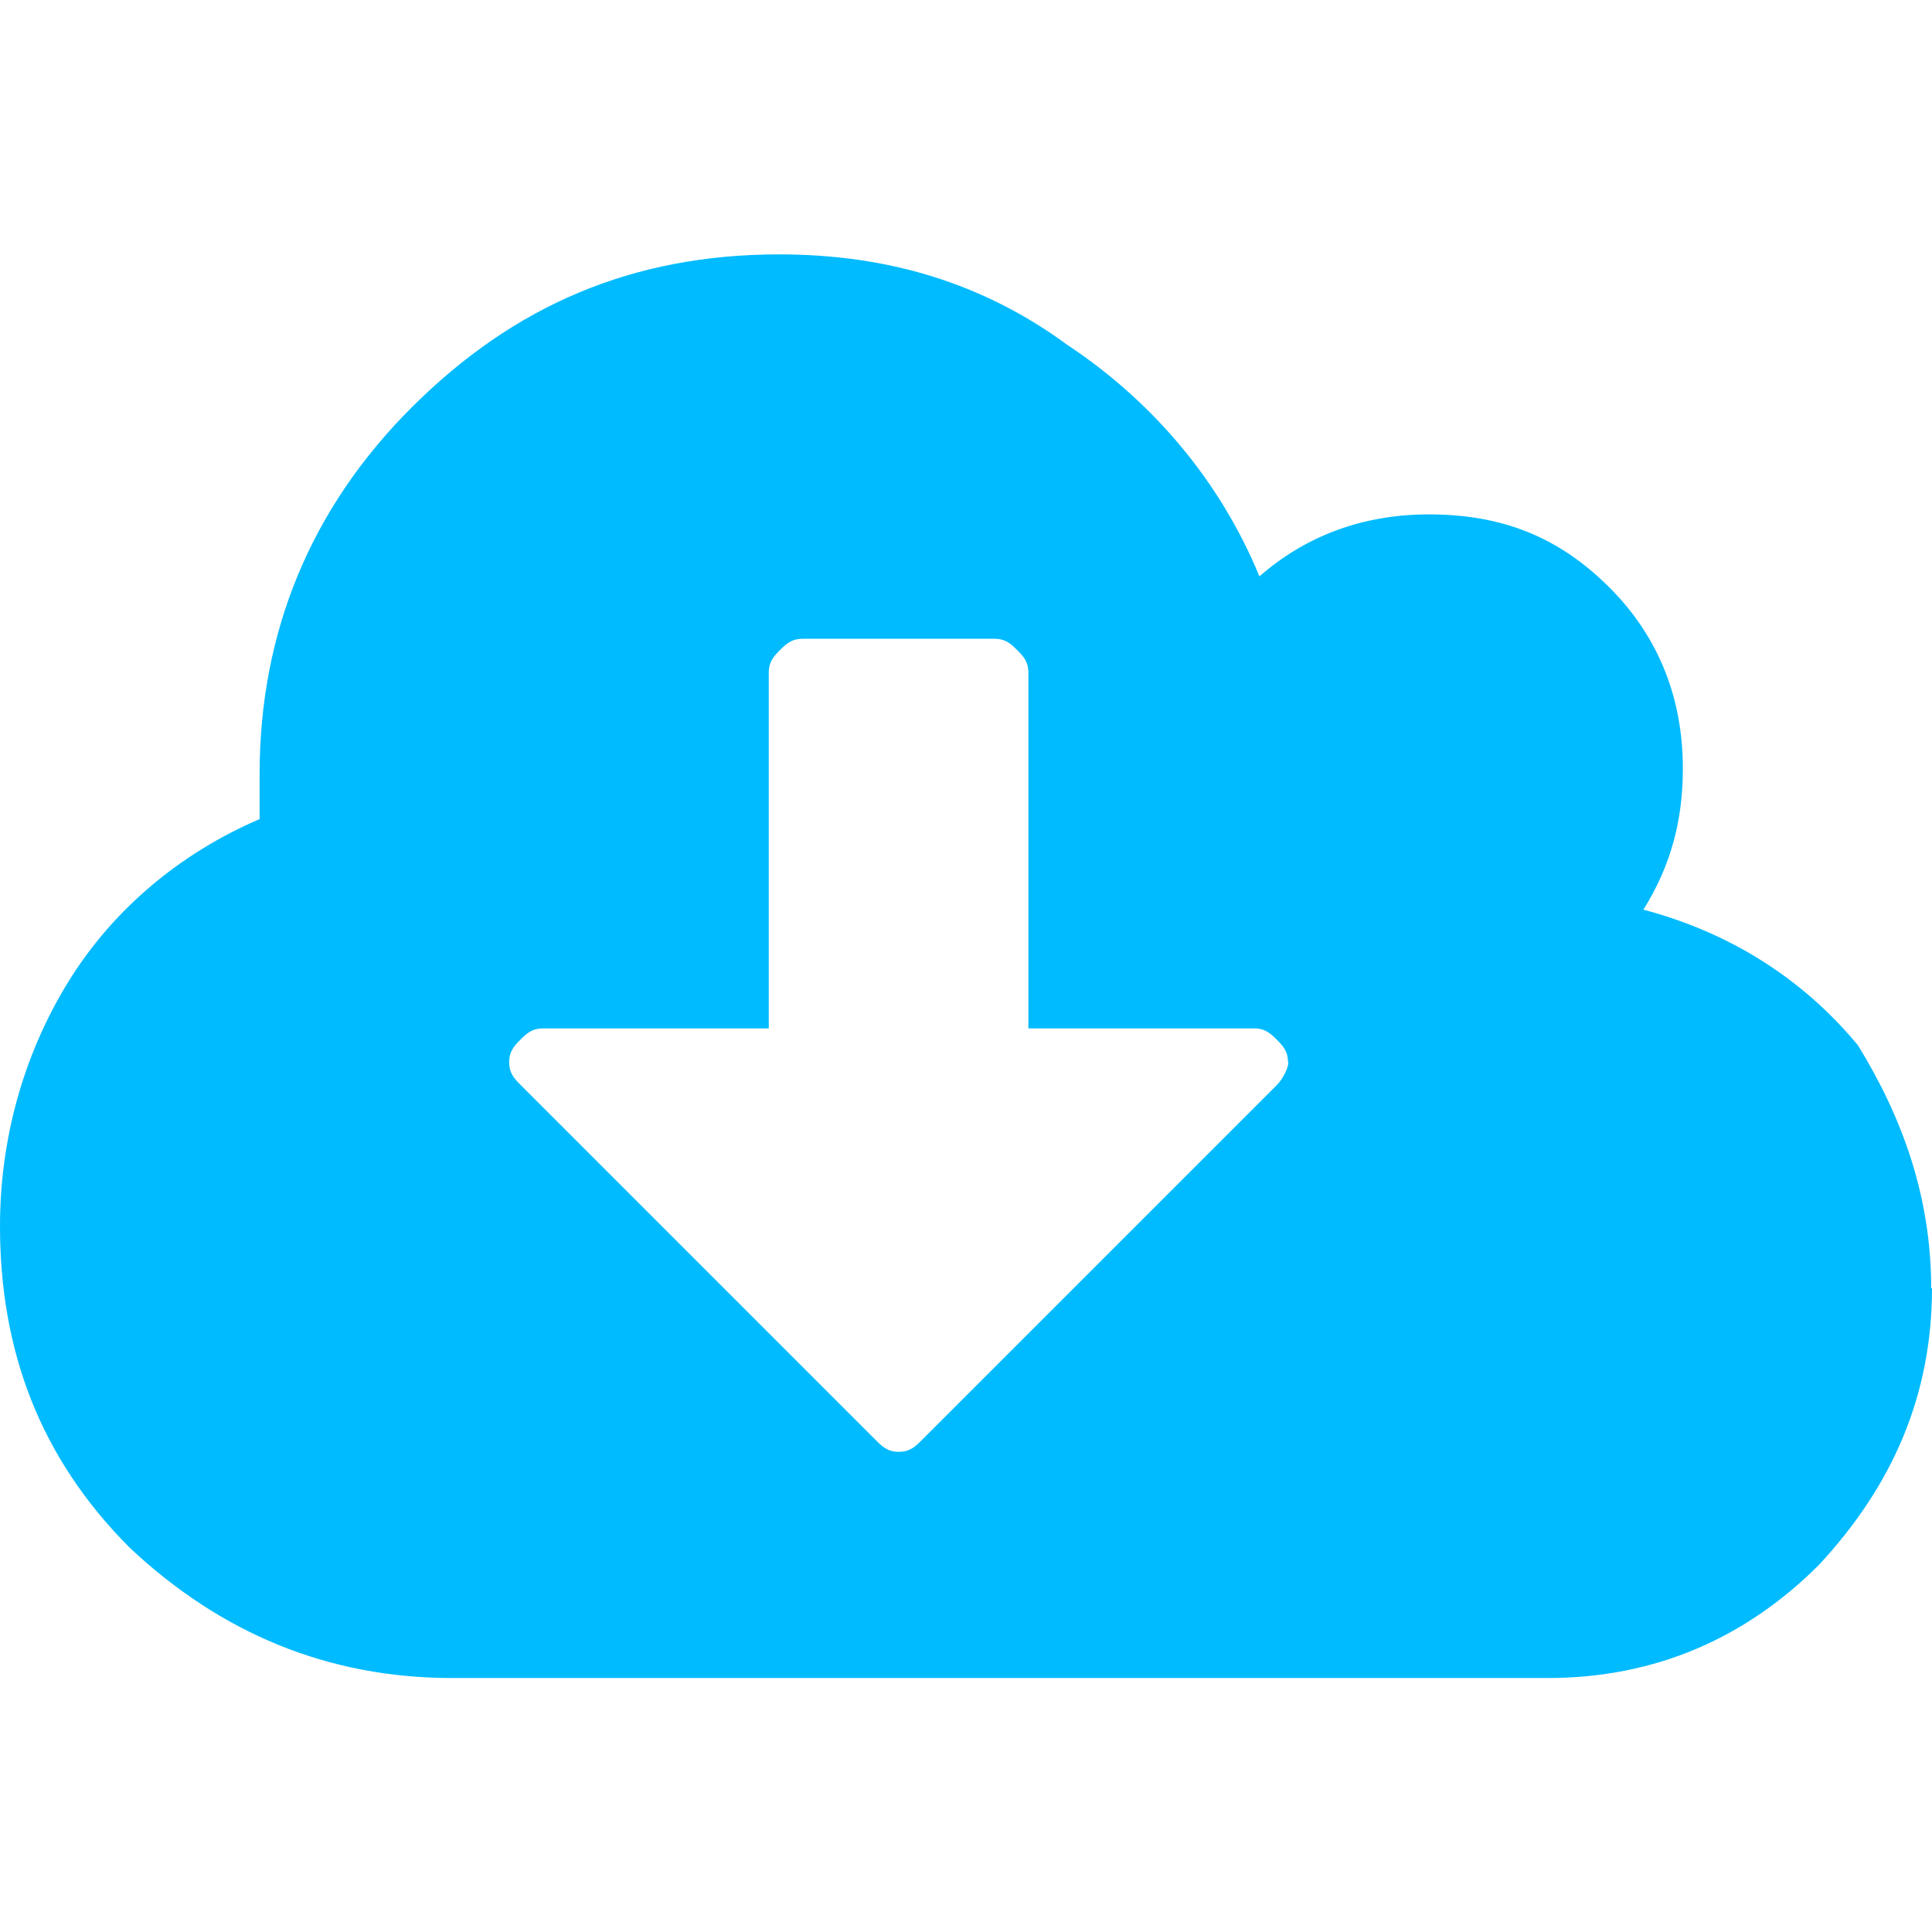<?xml version="1.0" encoding="UTF-8"?>
<svg id="Calque_1" data-name="Calque 1" xmlns="http://www.w3.org/2000/svg" viewBox="0 0 48 48">
  <path d="m32,26.39c0-.28-.14-.42-.28-.56-.14-.14-.28-.28-.56-.28h-5.61v-8.84c0-.28-.14-.42-.28-.56-.14-.14-.28-.28-.56-.28h-4.77c-.28,0-.42.14-.56.28-.14.14-.28.28-.28.56v8.84h-5.61c-.28,0-.42.14-.56.28-.14.14-.28.28-.28.56s.14.42.28.56l8.84,8.84c.14.14.28.28.56.28s.42-.14.56-.28l8.84-8.84c.14-.14.28-.42.28-.56h0Zm16,5.61c0,2.67-.98,4.91-2.81,6.88-1.82,1.82-4.07,2.81-6.74,2.81H11.23c-3.09,0-5.75-1.12-8-3.23C.98,36.21,0,33.54,0,30.46,0,28.35.56,26.25,1.68,24.42s2.81-3.23,4.77-4.07v-1.12c0-3.51,1.26-6.6,3.79-9.12s5.47-3.79,9.12-3.79c2.67,0,5.05.7,7.16,2.25,2.11,1.4,3.79,3.37,4.77,5.75,1.12-.98,2.53-1.54,4.21-1.54,1.82,0,3.23.56,4.49,1.82,1.26,1.26,1.82,2.81,1.82,4.49,0,1.26-.28,2.39-.98,3.51,2.11.56,3.93,1.68,5.33,3.37,1.12,1.82,1.82,3.79,1.82,6.04h0Z" style="fill: #0bf; stroke-width: 0px;"/>
</svg>